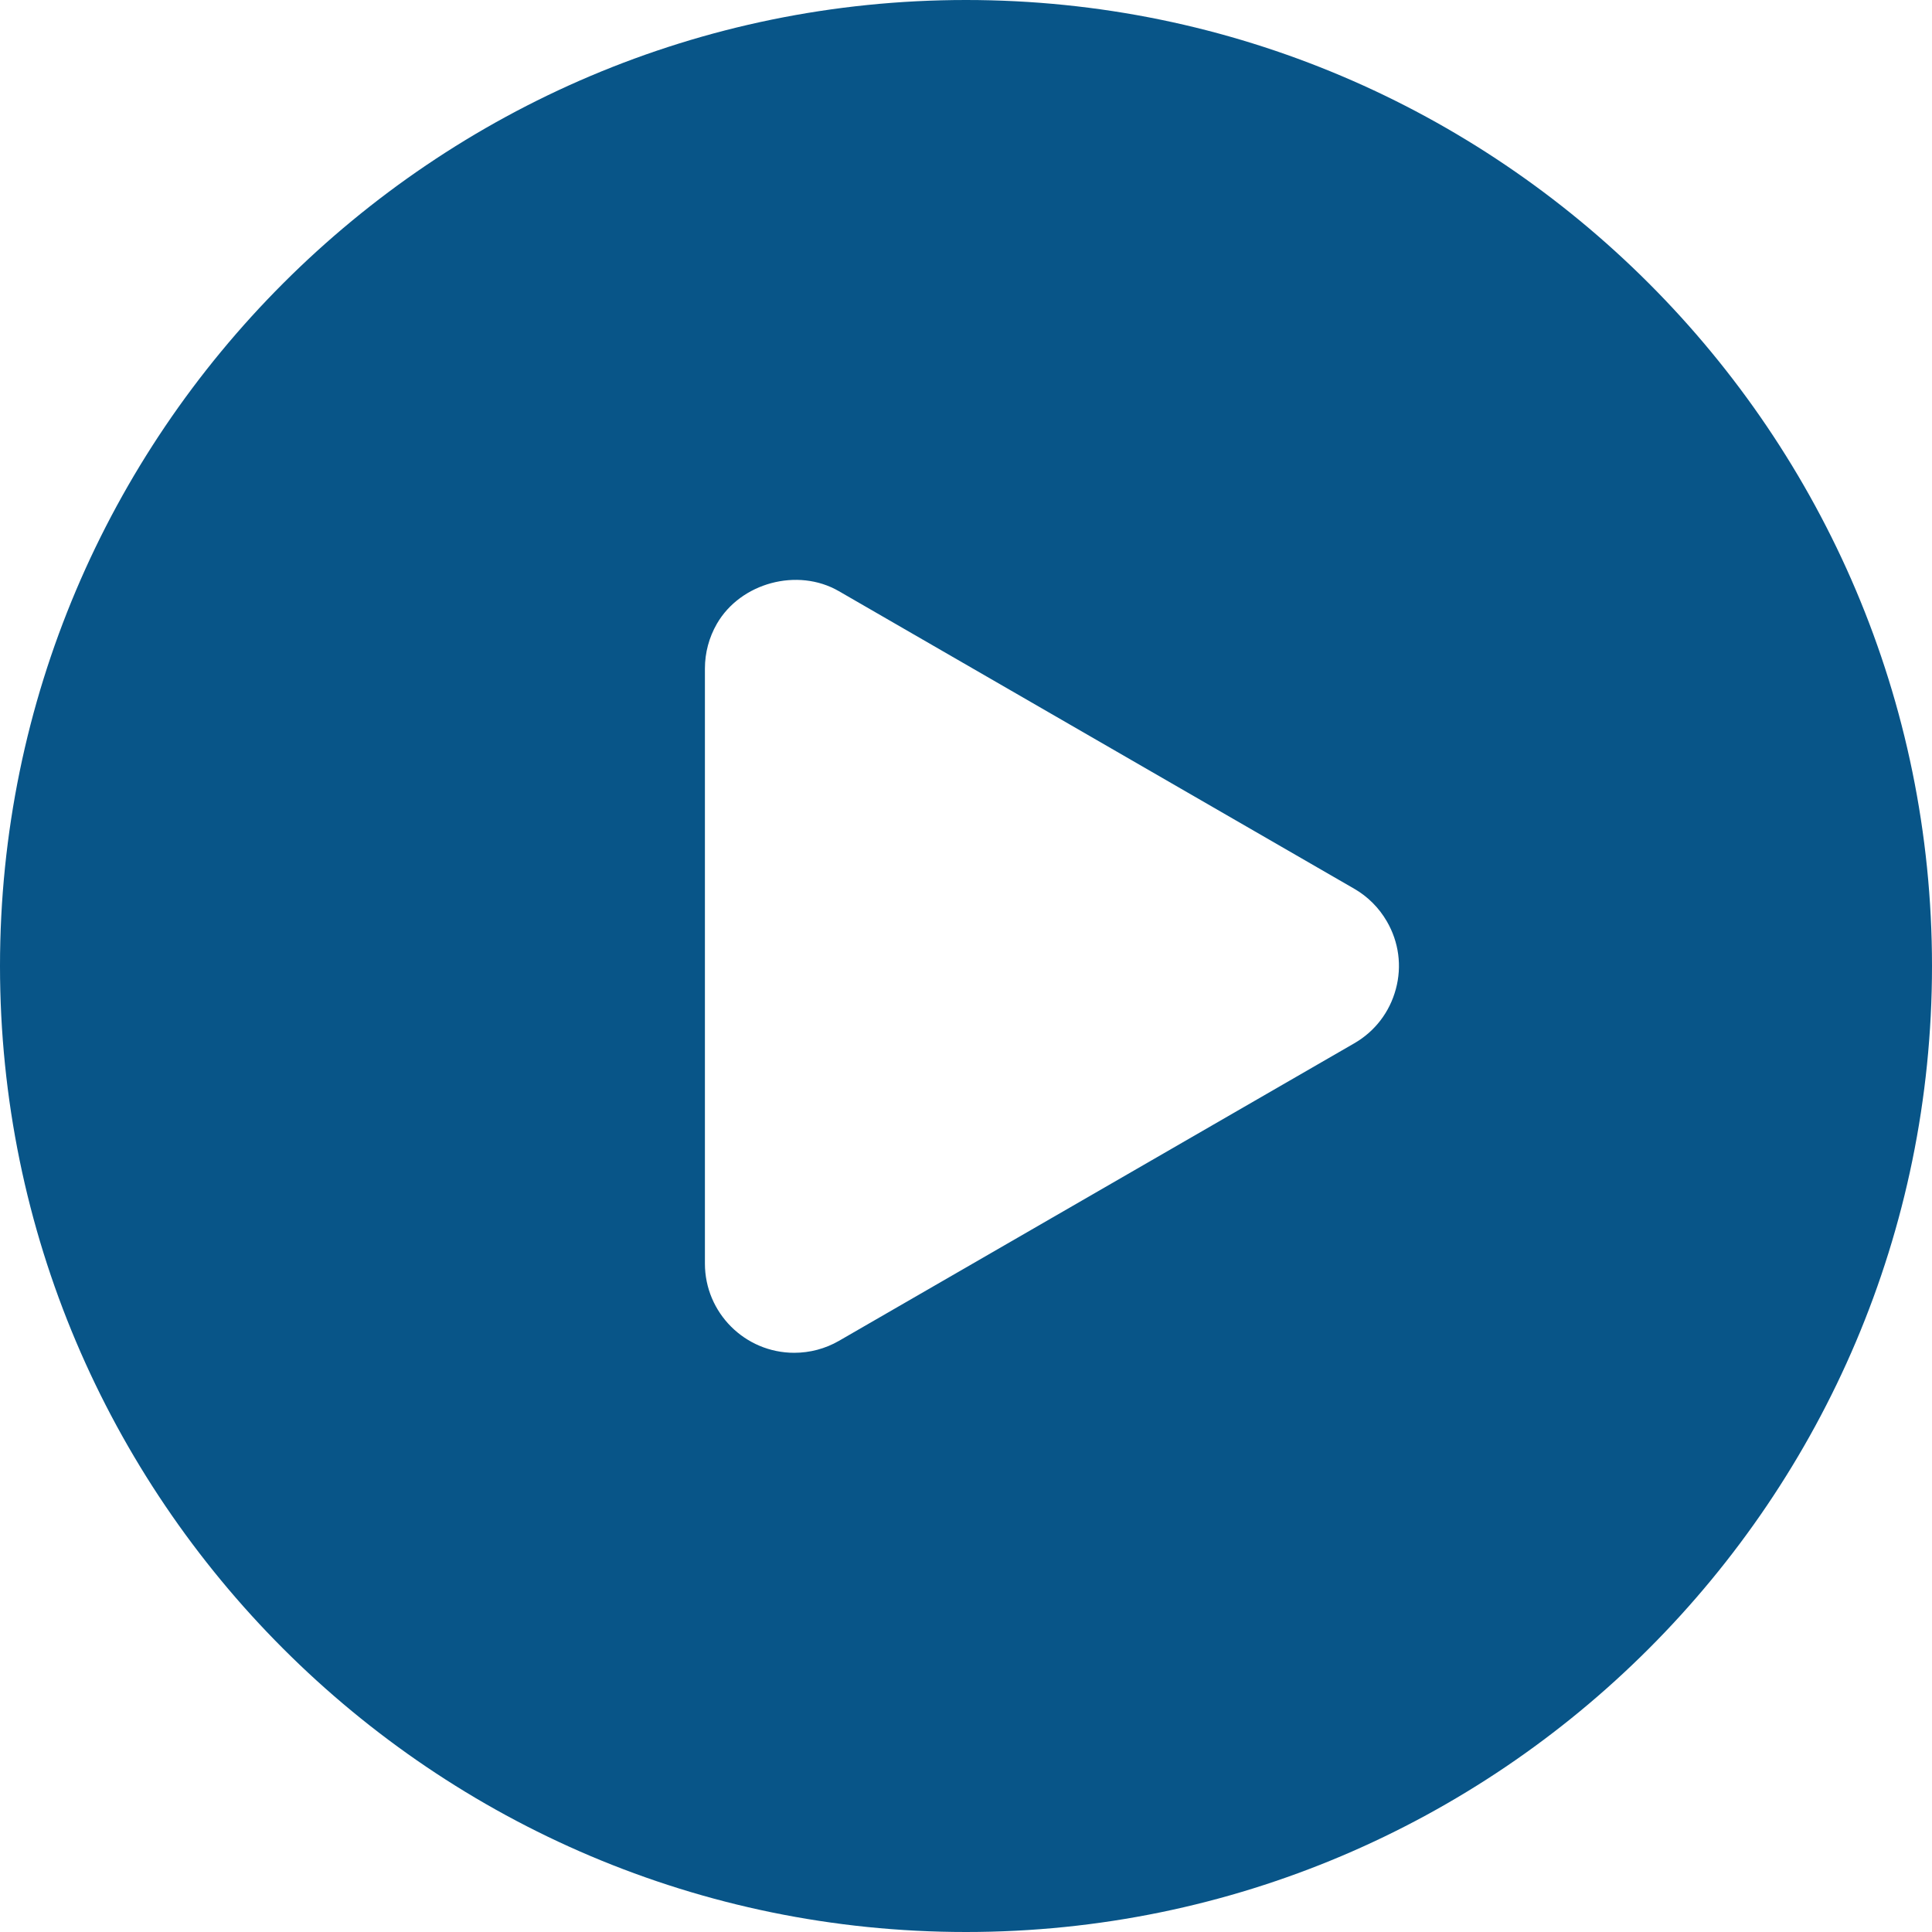 <?xml version="1.0" encoding="UTF-8" standalone="no"?><svg xmlns="http://www.w3.org/2000/svg" xmlns:xlink="http://www.w3.org/1999/xlink" fill="#085588" height="44" preserveAspectRatio="xMidYMid meet" version="1" viewBox="2.0 2.0 44.0 44.0" width="44" zoomAndPan="magnify"><g id="change1_1"><path d="M24,2C11.869,2,2,11.869,2,24c0,12.131,9.869,22,22,22s22-9.869,22-22C46,11.869,36.131,2,24,2z M33.789,24.527 c-0.141,0.525-0.477,0.963-0.947,1.234l-11.737,6.777c-0.309,0.178-0.66,0.271-1.017,0.271c-1.122,0-2.034-0.911-2.034-2.032V17.225 c0-0.357,0.094-0.709,0.272-1.018c0.54-0.936,1.839-1.287,2.778-0.744l11.737,6.777c0.31,0.178,0.566,0.436,0.744,0.744 C33.857,23.453,33.932,24.002,33.789,24.527z" fill="inherit"/></g></svg>